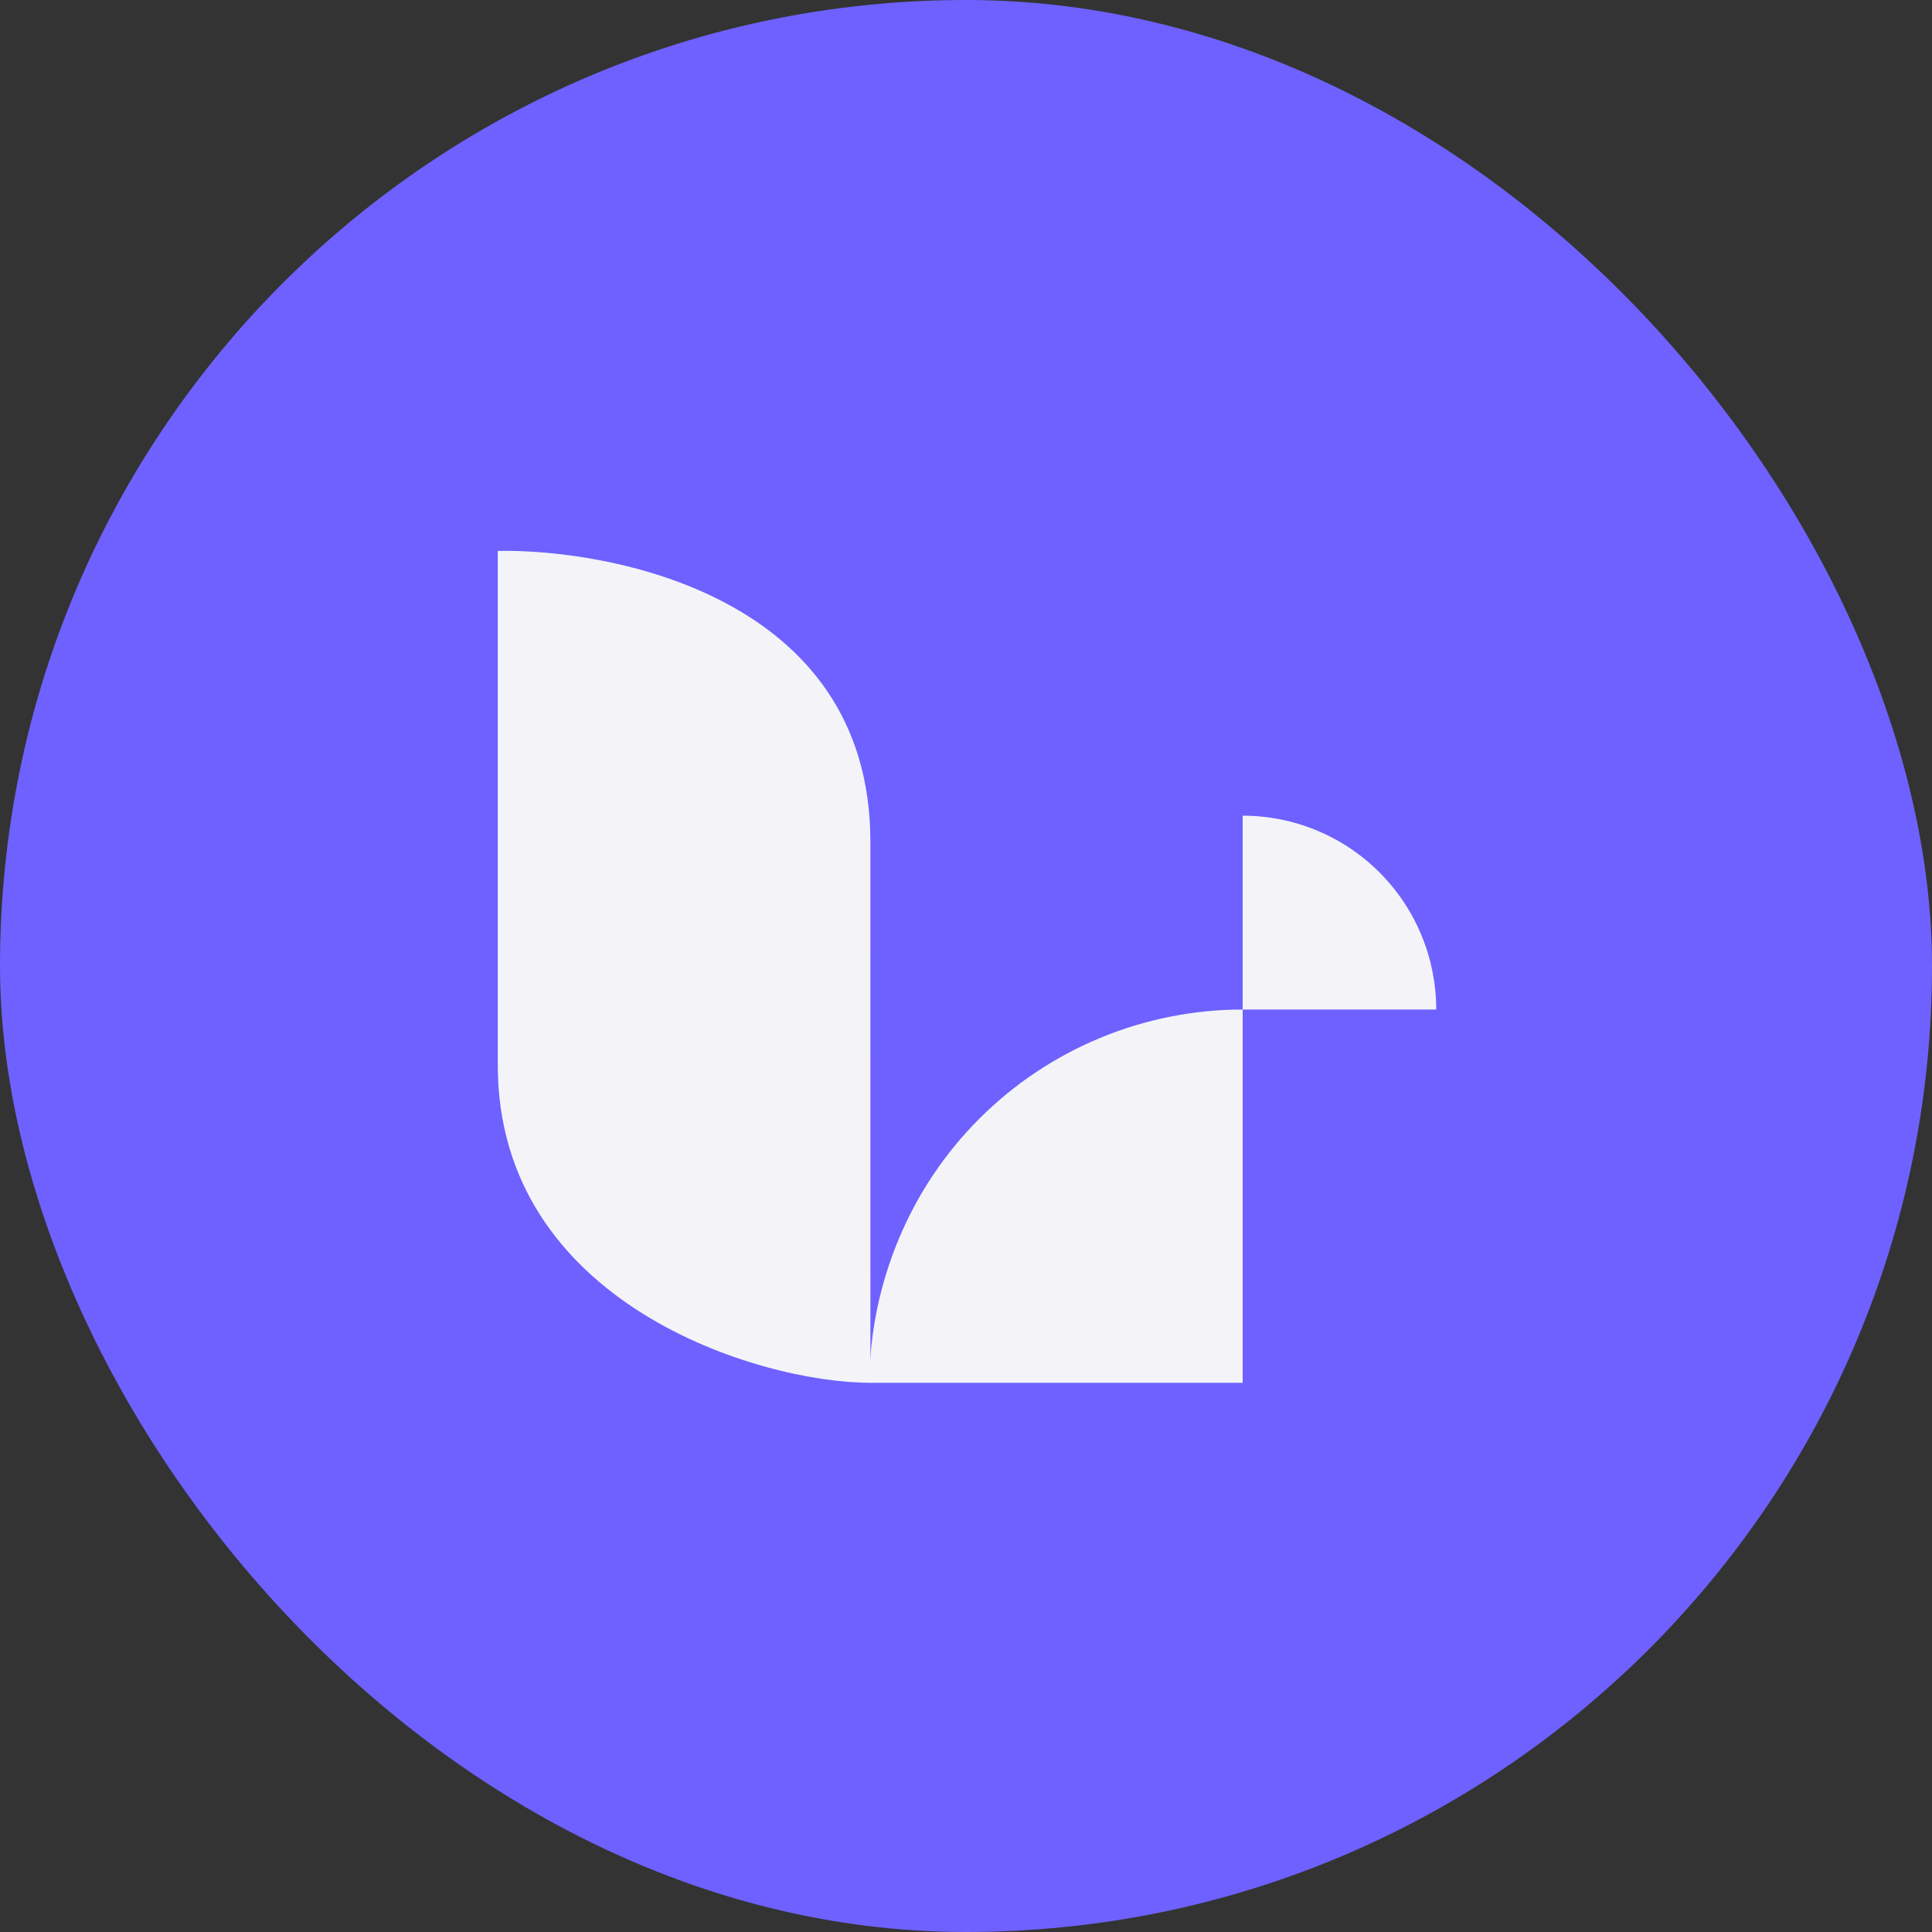 <svg width="512" height="512" viewBox="0 0 512 512" fill="none" xmlns="http://www.w3.org/2000/svg">
<rect x="0" y="0" width="512" height="512" fill="#333333" stroke="none"/>
<rect width="512" height="512" rx="256" fill="#6E61FF"/>
<path d="M329.321 267.539C316.351 267.539 303.508 270.097 291.526 275.068C279.543 280.039 268.656 287.326 259.485 296.511C250.314 305.696 243.039 316.601 238.075 328.602C233.112 340.603 230.427 353.466 230.427 366.456H329.321V267.539Z" fill="#F4F4F8"/>
<path d="M131.913 145.993C161.358 145.469 230.659 157.739 230.659 223.062L230.663 366.456C201.082 366.456 131.917 345.421 131.917 282.258L131.913 145.993Z" fill="#F4F4F8"/>
<path d="M329.321 216.162C336.057 216.162 342.728 217.491 348.952 220.073C355.175 222.655 360.83 226.439 365.593 231.21C370.357 235.981 374.135 241.645 376.713 247.878C379.291 254.111 380.618 260.792 380.618 267.539L329.321 267.539L329.321 216.162Z" fill="#F4F4F8"/>
</svg>
